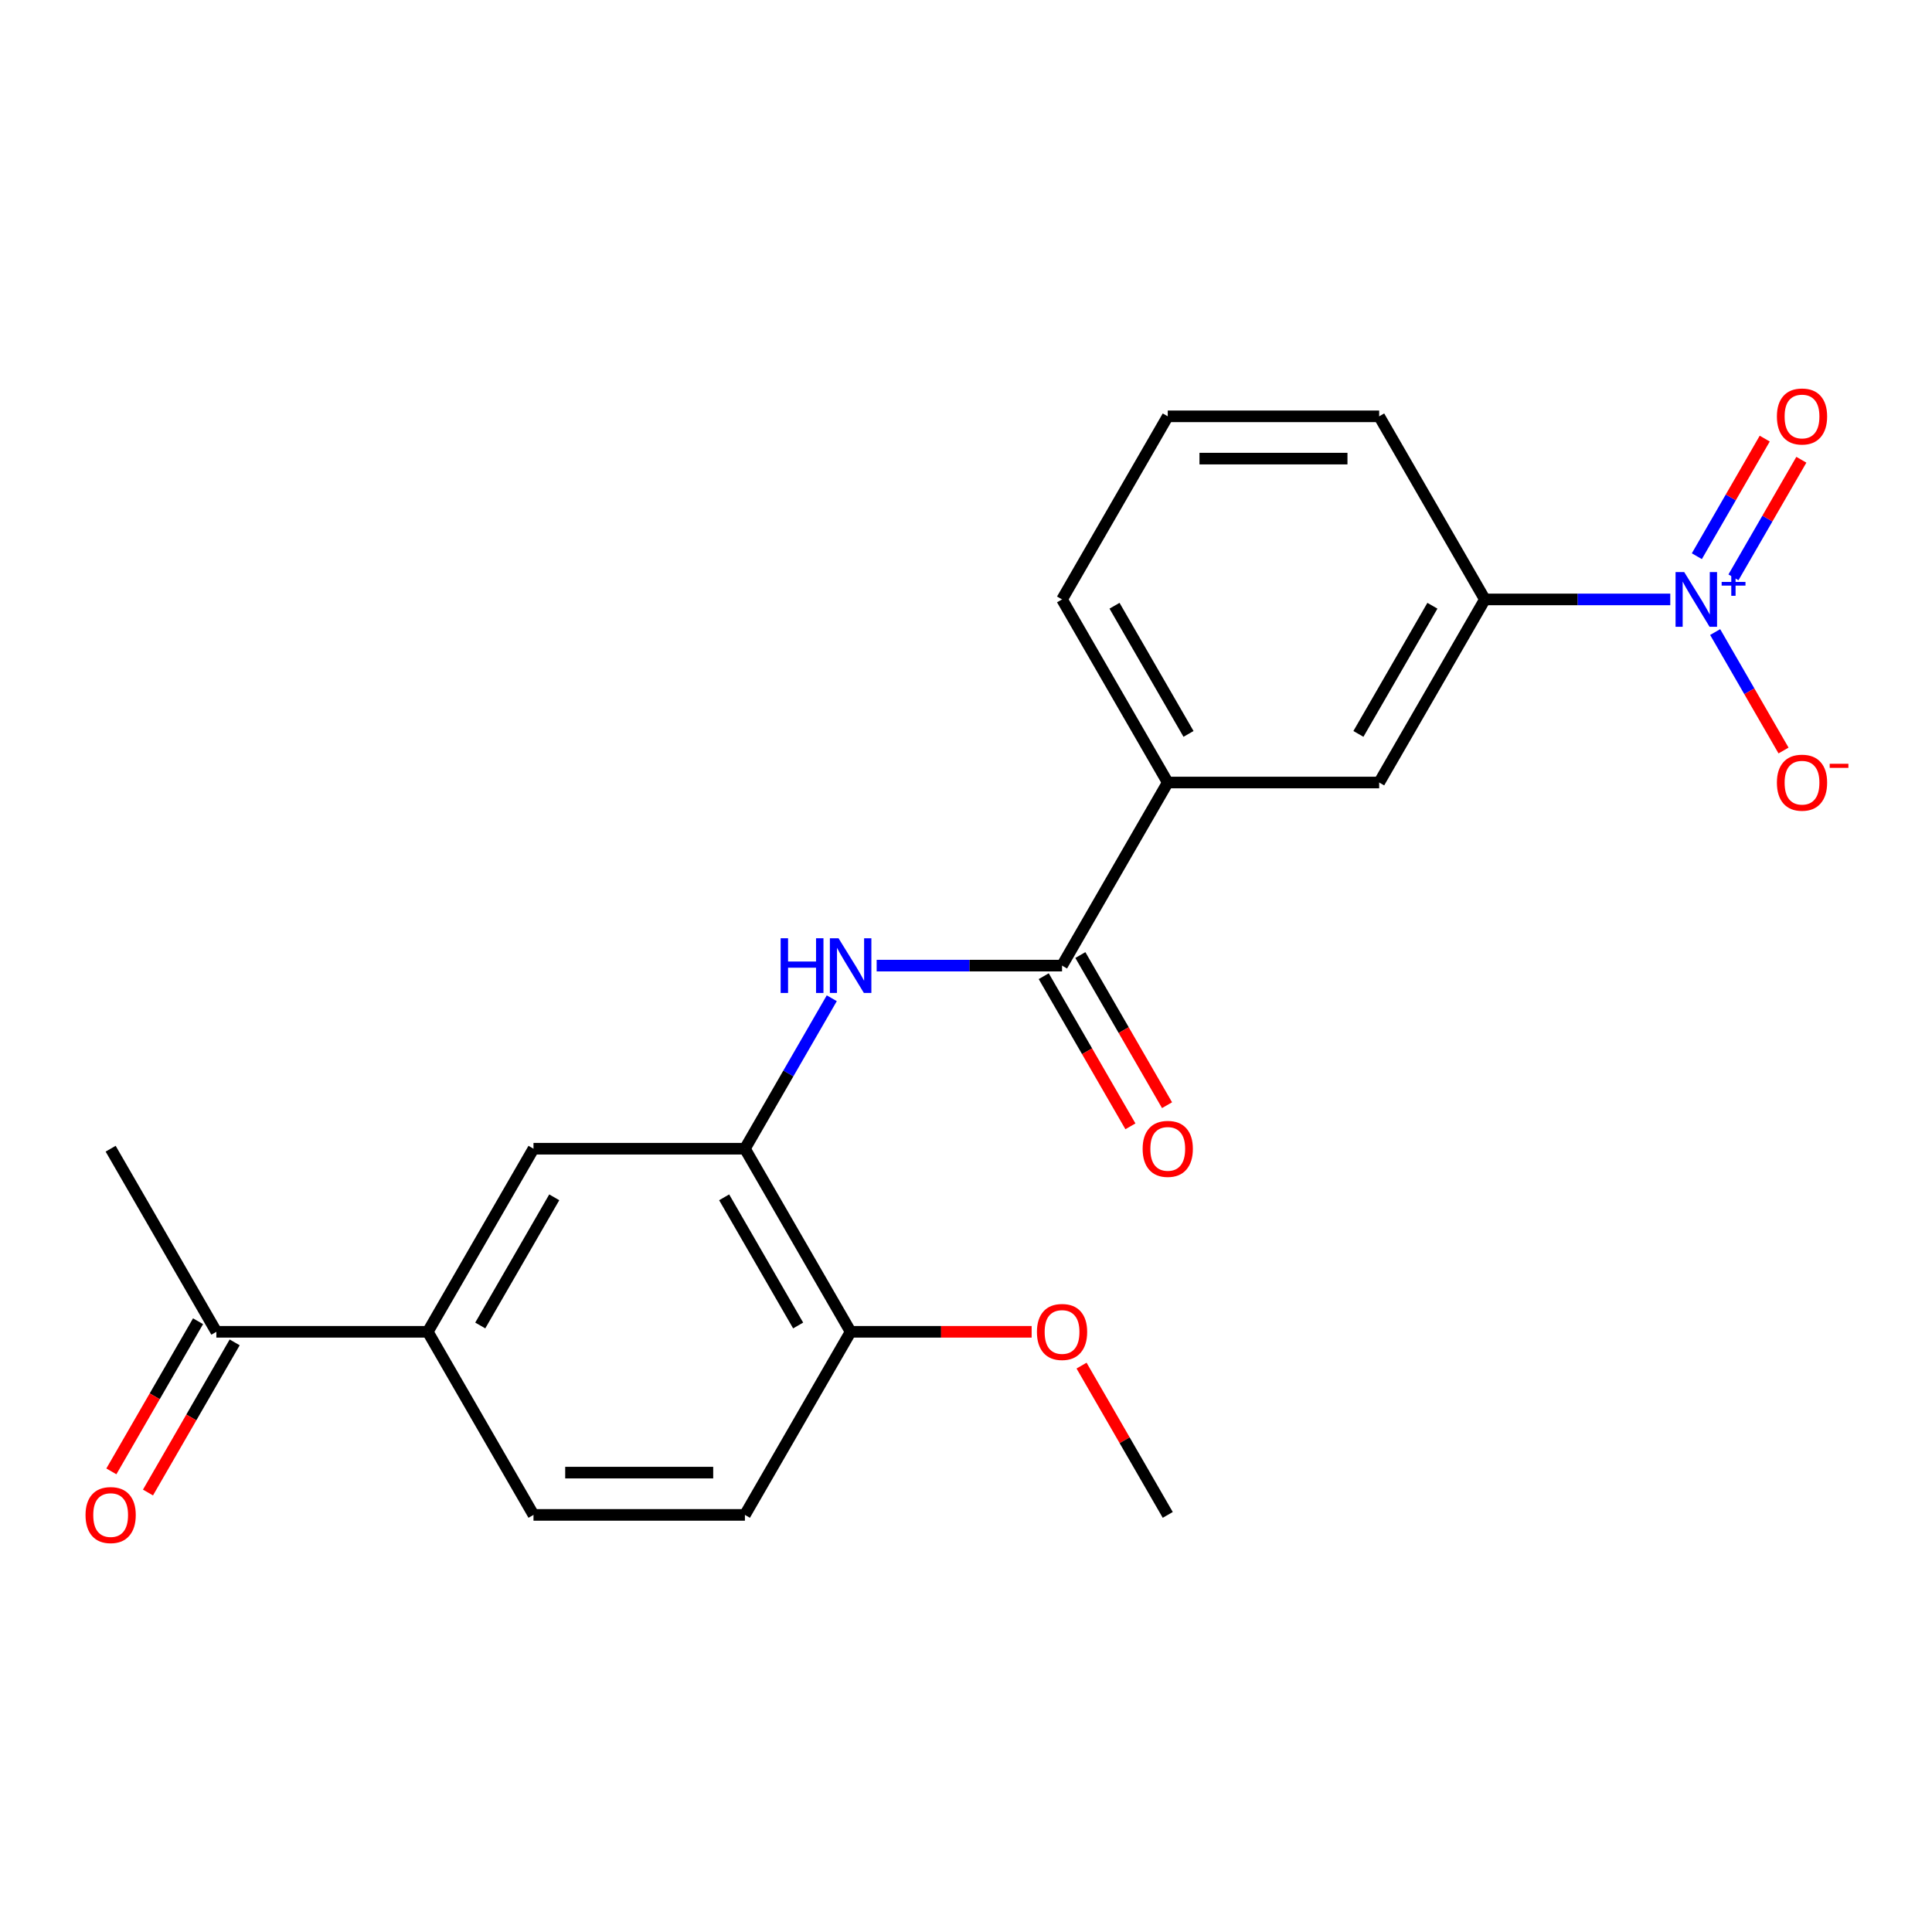 <?xml version='1.0' encoding='iso-8859-1'?>
<svg version='1.1' baseProfile='full'
              xmlns='http://www.w3.org/2000/svg'
                      xmlns:rdkit='http://www.rdkit.org/xml'
                      xmlns:xlink='http://www.w3.org/1999/xlink'
                  xml:space='preserve'
width='1000px' height='1000px' viewBox='0 0 1000 1000'>
<!-- END OF HEADER -->
<rect style='opacity:1.0;fill:#FFFFFF;stroke:none' width='1000' height='1000' x='0' y='0'> </rect>
<path class='bond-3' d='M 864.529,310.26 L 816.551,310.26' style='fill:none;fill-rule:evenodd;stroke:#0000FF;stroke-width:6px;stroke-linecap:butt;stroke-linejoin:miter;stroke-opacity:1' />
<path class='bond-3' d='M 816.551,310.26 L 768.574,310.26' style='fill:none;fill-rule:evenodd;stroke:#000000;stroke-width:6px;stroke-linecap:butt;stroke-linejoin:miter;stroke-opacity:1' />
<path class='bond-8' d='M 887.76,327.156 L 905.457,357.809' style='fill:none;fill-rule:evenodd;stroke:#0000FF;stroke-width:6px;stroke-linecap:butt;stroke-linejoin:miter;stroke-opacity:1' />
<path class='bond-8' d='M 905.457,357.809 L 923.155,388.462' style='fill:none;fill-rule:evenodd;stroke:#FF0000;stroke-width:6px;stroke-linecap:butt;stroke-linejoin:miter;stroke-opacity:1' />
<path class='bond-9' d='M 897.237,298.836 L 914.807,268.403' style='fill:none;fill-rule:evenodd;stroke:#0000FF;stroke-width:6px;stroke-linecap:butt;stroke-linejoin:miter;stroke-opacity:1' />
<path class='bond-9' d='M 914.807,268.403 L 932.378,237.969' style='fill:none;fill-rule:evenodd;stroke:#FF0000;stroke-width:6px;stroke-linecap:butt;stroke-linejoin:miter;stroke-opacity:1' />
<path class='bond-9' d='M 878.283,287.893 L 895.853,257.459' style='fill:none;fill-rule:evenodd;stroke:#0000FF;stroke-width:6px;stroke-linecap:butt;stroke-linejoin:miter;stroke-opacity:1' />
<path class='bond-9' d='M 895.853,257.459 L 913.424,227.026' style='fill:none;fill-rule:evenodd;stroke:#FF0000;stroke-width:6px;stroke-linecap:butt;stroke-linejoin:miter;stroke-opacity:1' />
<path class='bond-0' d='M 549.712,499.8 L 604.427,405.03' style='fill:none;fill-rule:evenodd;stroke:#000000;stroke-width:6px;stroke-linecap:butt;stroke-linejoin:miter;stroke-opacity:1' />
<path class='bond-1' d='M 549.712,499.8 L 501.734,499.8' style='fill:none;fill-rule:evenodd;stroke:#000000;stroke-width:6px;stroke-linecap:butt;stroke-linejoin:miter;stroke-opacity:1' />
<path class='bond-1' d='M 501.734,499.8 L 453.757,499.8' style='fill:none;fill-rule:evenodd;stroke:#0000FF;stroke-width:6px;stroke-linecap:butt;stroke-linejoin:miter;stroke-opacity:1' />
<path class='bond-12' d='M 540.235,505.272 L 562.669,544.129' style='fill:none;fill-rule:evenodd;stroke:#000000;stroke-width:6px;stroke-linecap:butt;stroke-linejoin:miter;stroke-opacity:1' />
<path class='bond-12' d='M 562.669,544.129 L 585.103,582.986' style='fill:none;fill-rule:evenodd;stroke:#FF0000;stroke-width:6px;stroke-linecap:butt;stroke-linejoin:miter;stroke-opacity:1' />
<path class='bond-12' d='M 559.189,494.328 L 581.623,533.186' style='fill:none;fill-rule:evenodd;stroke:#000000;stroke-width:6px;stroke-linecap:butt;stroke-linejoin:miter;stroke-opacity:1' />
<path class='bond-12' d='M 581.623,533.186 L 604.057,572.043' style='fill:none;fill-rule:evenodd;stroke:#FF0000;stroke-width:6px;stroke-linecap:butt;stroke-linejoin:miter;stroke-opacity:1' />
<path class='bond-2' d='M 430.526,516.696 L 408.046,555.633' style='fill:none;fill-rule:evenodd;stroke:#0000FF;stroke-width:6px;stroke-linecap:butt;stroke-linejoin:miter;stroke-opacity:1' />
<path class='bond-2' d='M 408.046,555.633 L 385.565,594.57' style='fill:none;fill-rule:evenodd;stroke:#000000;stroke-width:6px;stroke-linecap:butt;stroke-linejoin:miter;stroke-opacity:1' />
<path class='bond-6' d='M 385.565,594.57 L 276.134,594.57' style='fill:none;fill-rule:evenodd;stroke:#000000;stroke-width:6px;stroke-linecap:butt;stroke-linejoin:miter;stroke-opacity:1' />
<path class='bond-11' d='M 385.565,594.57 L 440.281,689.34' style='fill:none;fill-rule:evenodd;stroke:#000000;stroke-width:6px;stroke-linecap:butt;stroke-linejoin:miter;stroke-opacity:1' />
<path class='bond-11' d='M 374.819,619.729 L 413.119,686.068' style='fill:none;fill-rule:evenodd;stroke:#000000;stroke-width:6px;stroke-linecap:butt;stroke-linejoin:miter;stroke-opacity:1' />
<path class='bond-7' d='M 768.574,310.26 L 713.858,405.03' style='fill:none;fill-rule:evenodd;stroke:#000000;stroke-width:6px;stroke-linecap:butt;stroke-linejoin:miter;stroke-opacity:1' />
<path class='bond-7' d='M 741.412,313.532 L 703.112,379.871' style='fill:none;fill-rule:evenodd;stroke:#000000;stroke-width:6px;stroke-linecap:butt;stroke-linejoin:miter;stroke-opacity:1' />
<path class='bond-17' d='M 768.574,310.26 L 713.858,215.49' style='fill:none;fill-rule:evenodd;stroke:#000000;stroke-width:6px;stroke-linecap:butt;stroke-linejoin:miter;stroke-opacity:1' />
<path class='bond-4' d='M 604.427,405.03 L 713.858,405.03' style='fill:none;fill-rule:evenodd;stroke:#000000;stroke-width:6px;stroke-linecap:butt;stroke-linejoin:miter;stroke-opacity:1' />
<path class='bond-22' d='M 604.427,405.03 L 549.712,310.26' style='fill:none;fill-rule:evenodd;stroke:#000000;stroke-width:6px;stroke-linecap:butt;stroke-linejoin:miter;stroke-opacity:1' />
<path class='bond-22' d='M 615.174,379.871 L 576.873,313.532' style='fill:none;fill-rule:evenodd;stroke:#000000;stroke-width:6px;stroke-linecap:butt;stroke-linejoin:miter;stroke-opacity:1' />
<path class='bond-5' d='M 221.419,689.34 L 276.134,594.57' style='fill:none;fill-rule:evenodd;stroke:#000000;stroke-width:6px;stroke-linecap:butt;stroke-linejoin:miter;stroke-opacity:1' />
<path class='bond-5' d='M 248.58,686.068 L 286.881,619.729' style='fill:none;fill-rule:evenodd;stroke:#000000;stroke-width:6px;stroke-linecap:butt;stroke-linejoin:miter;stroke-opacity:1' />
<path class='bond-10' d='M 221.419,689.34 L 111.988,689.34' style='fill:none;fill-rule:evenodd;stroke:#000000;stroke-width:6px;stroke-linecap:butt;stroke-linejoin:miter;stroke-opacity:1' />
<path class='bond-23' d='M 221.419,689.34 L 276.134,784.11' style='fill:none;fill-rule:evenodd;stroke:#000000;stroke-width:6px;stroke-linecap:butt;stroke-linejoin:miter;stroke-opacity:1' />
<path class='bond-14' d='M 102.511,683.869 L 80.076,722.726' style='fill:none;fill-rule:evenodd;stroke:#000000;stroke-width:6px;stroke-linecap:butt;stroke-linejoin:miter;stroke-opacity:1' />
<path class='bond-14' d='M 80.076,722.726 L 57.642,761.583' style='fill:none;fill-rule:evenodd;stroke:#FF0000;stroke-width:6px;stroke-linecap:butt;stroke-linejoin:miter;stroke-opacity:1' />
<path class='bond-14' d='M 121.465,694.812 L 99.031,733.669' style='fill:none;fill-rule:evenodd;stroke:#000000;stroke-width:6px;stroke-linecap:butt;stroke-linejoin:miter;stroke-opacity:1' />
<path class='bond-14' d='M 99.031,733.669 L 76.596,772.526' style='fill:none;fill-rule:evenodd;stroke:#FF0000;stroke-width:6px;stroke-linecap:butt;stroke-linejoin:miter;stroke-opacity:1' />
<path class='bond-20' d='M 111.988,689.34 L 57.272,594.57' style='fill:none;fill-rule:evenodd;stroke:#000000;stroke-width:6px;stroke-linecap:butt;stroke-linejoin:miter;stroke-opacity:1' />
<path class='bond-15' d='M 440.281,689.34 L 385.565,784.11' style='fill:none;fill-rule:evenodd;stroke:#000000;stroke-width:6px;stroke-linecap:butt;stroke-linejoin:miter;stroke-opacity:1' />
<path class='bond-16' d='M 440.281,689.34 L 487.128,689.34' style='fill:none;fill-rule:evenodd;stroke:#000000;stroke-width:6px;stroke-linecap:butt;stroke-linejoin:miter;stroke-opacity:1' />
<path class='bond-16' d='M 487.128,689.34 L 533.976,689.34' style='fill:none;fill-rule:evenodd;stroke:#FF0000;stroke-width:6px;stroke-linecap:butt;stroke-linejoin:miter;stroke-opacity:1' />
<path class='bond-13' d='M 276.134,784.11 L 385.565,784.11' style='fill:none;fill-rule:evenodd;stroke:#000000;stroke-width:6px;stroke-linecap:butt;stroke-linejoin:miter;stroke-opacity:1' />
<path class='bond-13' d='M 292.549,762.224 L 369.151,762.224' style='fill:none;fill-rule:evenodd;stroke:#000000;stroke-width:6px;stroke-linecap:butt;stroke-linejoin:miter;stroke-opacity:1' />
<path class='bond-21' d='M 559.813,706.836 L 582.12,745.473' style='fill:none;fill-rule:evenodd;stroke:#FF0000;stroke-width:6px;stroke-linecap:butt;stroke-linejoin:miter;stroke-opacity:1' />
<path class='bond-21' d='M 582.12,745.473 L 604.427,784.11' style='fill:none;fill-rule:evenodd;stroke:#000000;stroke-width:6px;stroke-linecap:butt;stroke-linejoin:miter;stroke-opacity:1' />
<path class='bond-19' d='M 713.858,215.49 L 604.427,215.49' style='fill:none;fill-rule:evenodd;stroke:#000000;stroke-width:6px;stroke-linecap:butt;stroke-linejoin:miter;stroke-opacity:1' />
<path class='bond-19' d='M 697.444,237.376 L 620.842,237.376' style='fill:none;fill-rule:evenodd;stroke:#000000;stroke-width:6px;stroke-linecap:butt;stroke-linejoin:miter;stroke-opacity:1' />
<path class='bond-18' d='M 549.712,310.26 L 604.427,215.49' style='fill:none;fill-rule:evenodd;stroke:#000000;stroke-width:6px;stroke-linecap:butt;stroke-linejoin:miter;stroke-opacity:1' />
<path  class='atom-0' d='M 871.745 296.1
L 881.025 311.1
Q 881.945 312.58, 883.425 315.26
Q 884.905 317.94, 884.985 318.1
L 884.985 296.1
L 888.745 296.1
L 888.745 324.42
L 884.865 324.42
L 874.905 308.02
Q 873.745 306.1, 872.505 303.9
Q 871.305 301.7, 870.945 301.02
L 870.945 324.42
L 867.265 324.42
L 867.265 296.1
L 871.745 296.1
' fill='#0000FF'/>
<path  class='atom-0' d='M 891.121 301.205
L 896.11 301.205
L 896.11 295.951
L 898.328 295.951
L 898.328 301.205
L 903.45 301.205
L 903.45 303.106
L 898.328 303.106
L 898.328 308.386
L 896.11 308.386
L 896.11 303.106
L 891.121 303.106
L 891.121 301.205
' fill='#0000FF'/>
<path  class='atom-2' d='M 404.061 485.64
L 407.901 485.64
L 407.901 497.68
L 422.381 497.68
L 422.381 485.64
L 426.221 485.64
L 426.221 513.96
L 422.381 513.96
L 422.381 500.88
L 407.901 500.88
L 407.901 513.96
L 404.061 513.96
L 404.061 485.64
' fill='#0000FF'/>
<path  class='atom-2' d='M 434.021 485.64
L 443.301 500.64
Q 444.221 502.12, 445.701 504.8
Q 447.181 507.48, 447.261 507.64
L 447.261 485.64
L 451.021 485.64
L 451.021 513.96
L 447.141 513.96
L 437.181 497.56
Q 436.021 495.64, 434.781 493.44
Q 433.581 491.24, 433.221 490.56
L 433.221 513.96
L 429.541 513.96
L 429.541 485.64
L 434.021 485.64
' fill='#0000FF'/>
<path  class='atom-9' d='M 919.72 405.11
Q 919.72 398.31, 923.08 394.51
Q 926.44 390.71, 932.72 390.71
Q 939 390.71, 942.36 394.51
Q 945.72 398.31, 945.72 405.11
Q 945.72 411.99, 942.32 415.91
Q 938.92 419.79, 932.72 419.79
Q 926.48 419.79, 923.08 415.91
Q 919.72 412.03, 919.72 405.11
M 932.72 416.59
Q 937.04 416.59, 939.36 413.71
Q 941.72 410.79, 941.72 405.11
Q 941.72 399.55, 939.36 396.75
Q 937.04 393.91, 932.72 393.91
Q 928.4 393.91, 926.04 396.71
Q 923.72 399.51, 923.72 405.11
Q 923.72 410.83, 926.04 413.71
Q 928.4 416.59, 932.72 416.59
' fill='#FF0000'/>
<path  class='atom-9' d='M 947.04 395.332
L 956.729 395.332
L 956.729 397.444
L 947.04 397.444
L 947.04 395.332
' fill='#FF0000'/>
<path  class='atom-10' d='M 919.72 215.57
Q 919.72 208.77, 923.08 204.97
Q 926.44 201.17, 932.72 201.17
Q 939 201.17, 942.36 204.97
Q 945.72 208.77, 945.72 215.57
Q 945.72 222.45, 942.32 226.37
Q 938.92 230.25, 932.72 230.25
Q 926.48 230.25, 923.08 226.37
Q 919.72 222.49, 919.72 215.57
M 932.72 227.05
Q 937.04 227.05, 939.36 224.17
Q 941.72 221.25, 941.72 215.57
Q 941.72 210.01, 939.36 207.21
Q 937.04 204.37, 932.72 204.37
Q 928.4 204.37, 926.04 207.17
Q 923.72 209.97, 923.72 215.57
Q 923.72 221.29, 926.04 224.17
Q 928.4 227.05, 932.72 227.05
' fill='#FF0000'/>
<path  class='atom-13' d='M 591.427 594.65
Q 591.427 587.85, 594.787 584.05
Q 598.147 580.25, 604.427 580.25
Q 610.707 580.25, 614.067 584.05
Q 617.427 587.85, 617.427 594.65
Q 617.427 601.53, 614.027 605.45
Q 610.627 609.33, 604.427 609.33
Q 598.187 609.33, 594.787 605.45
Q 591.427 601.57, 591.427 594.65
M 604.427 606.13
Q 608.747 606.13, 611.067 603.25
Q 613.427 600.33, 613.427 594.65
Q 613.427 589.09, 611.067 586.29
Q 608.747 583.45, 604.427 583.45
Q 600.107 583.45, 597.747 586.25
Q 595.427 589.05, 595.427 594.65
Q 595.427 600.37, 597.747 603.25
Q 600.107 606.13, 604.427 606.13
' fill='#FF0000'/>
<path  class='atom-15' d='M 44.272 784.19
Q 44.272 777.39, 47.632 773.59
Q 50.992 769.79, 57.272 769.79
Q 63.552 769.79, 66.912 773.59
Q 70.272 777.39, 70.272 784.19
Q 70.272 791.07, 66.872 794.99
Q 63.472 798.87, 57.272 798.87
Q 51.032 798.87, 47.632 794.99
Q 44.272 791.11, 44.272 784.19
M 57.272 795.67
Q 61.592 795.67, 63.912 792.79
Q 66.272 789.87, 66.272 784.19
Q 66.272 778.63, 63.912 775.83
Q 61.592 772.99, 57.272 772.99
Q 52.952 772.99, 50.592 775.79
Q 48.272 778.59, 48.272 784.19
Q 48.272 789.91, 50.592 792.79
Q 52.952 795.67, 57.272 795.67
' fill='#FF0000'/>
<path  class='atom-17' d='M 536.712 689.42
Q 536.712 682.62, 540.072 678.82
Q 543.432 675.02, 549.712 675.02
Q 555.992 675.02, 559.352 678.82
Q 562.712 682.62, 562.712 689.42
Q 562.712 696.3, 559.312 700.22
Q 555.912 704.1, 549.712 704.1
Q 543.472 704.1, 540.072 700.22
Q 536.712 696.34, 536.712 689.42
M 549.712 700.9
Q 554.032 700.9, 556.352 698.02
Q 558.712 695.1, 558.712 689.42
Q 558.712 683.86, 556.352 681.06
Q 554.032 678.22, 549.712 678.22
Q 545.392 678.22, 543.032 681.02
Q 540.712 683.82, 540.712 689.42
Q 540.712 695.14, 543.032 698.02
Q 545.392 700.9, 549.712 700.9
' fill='#FF0000'/>
</svg>
